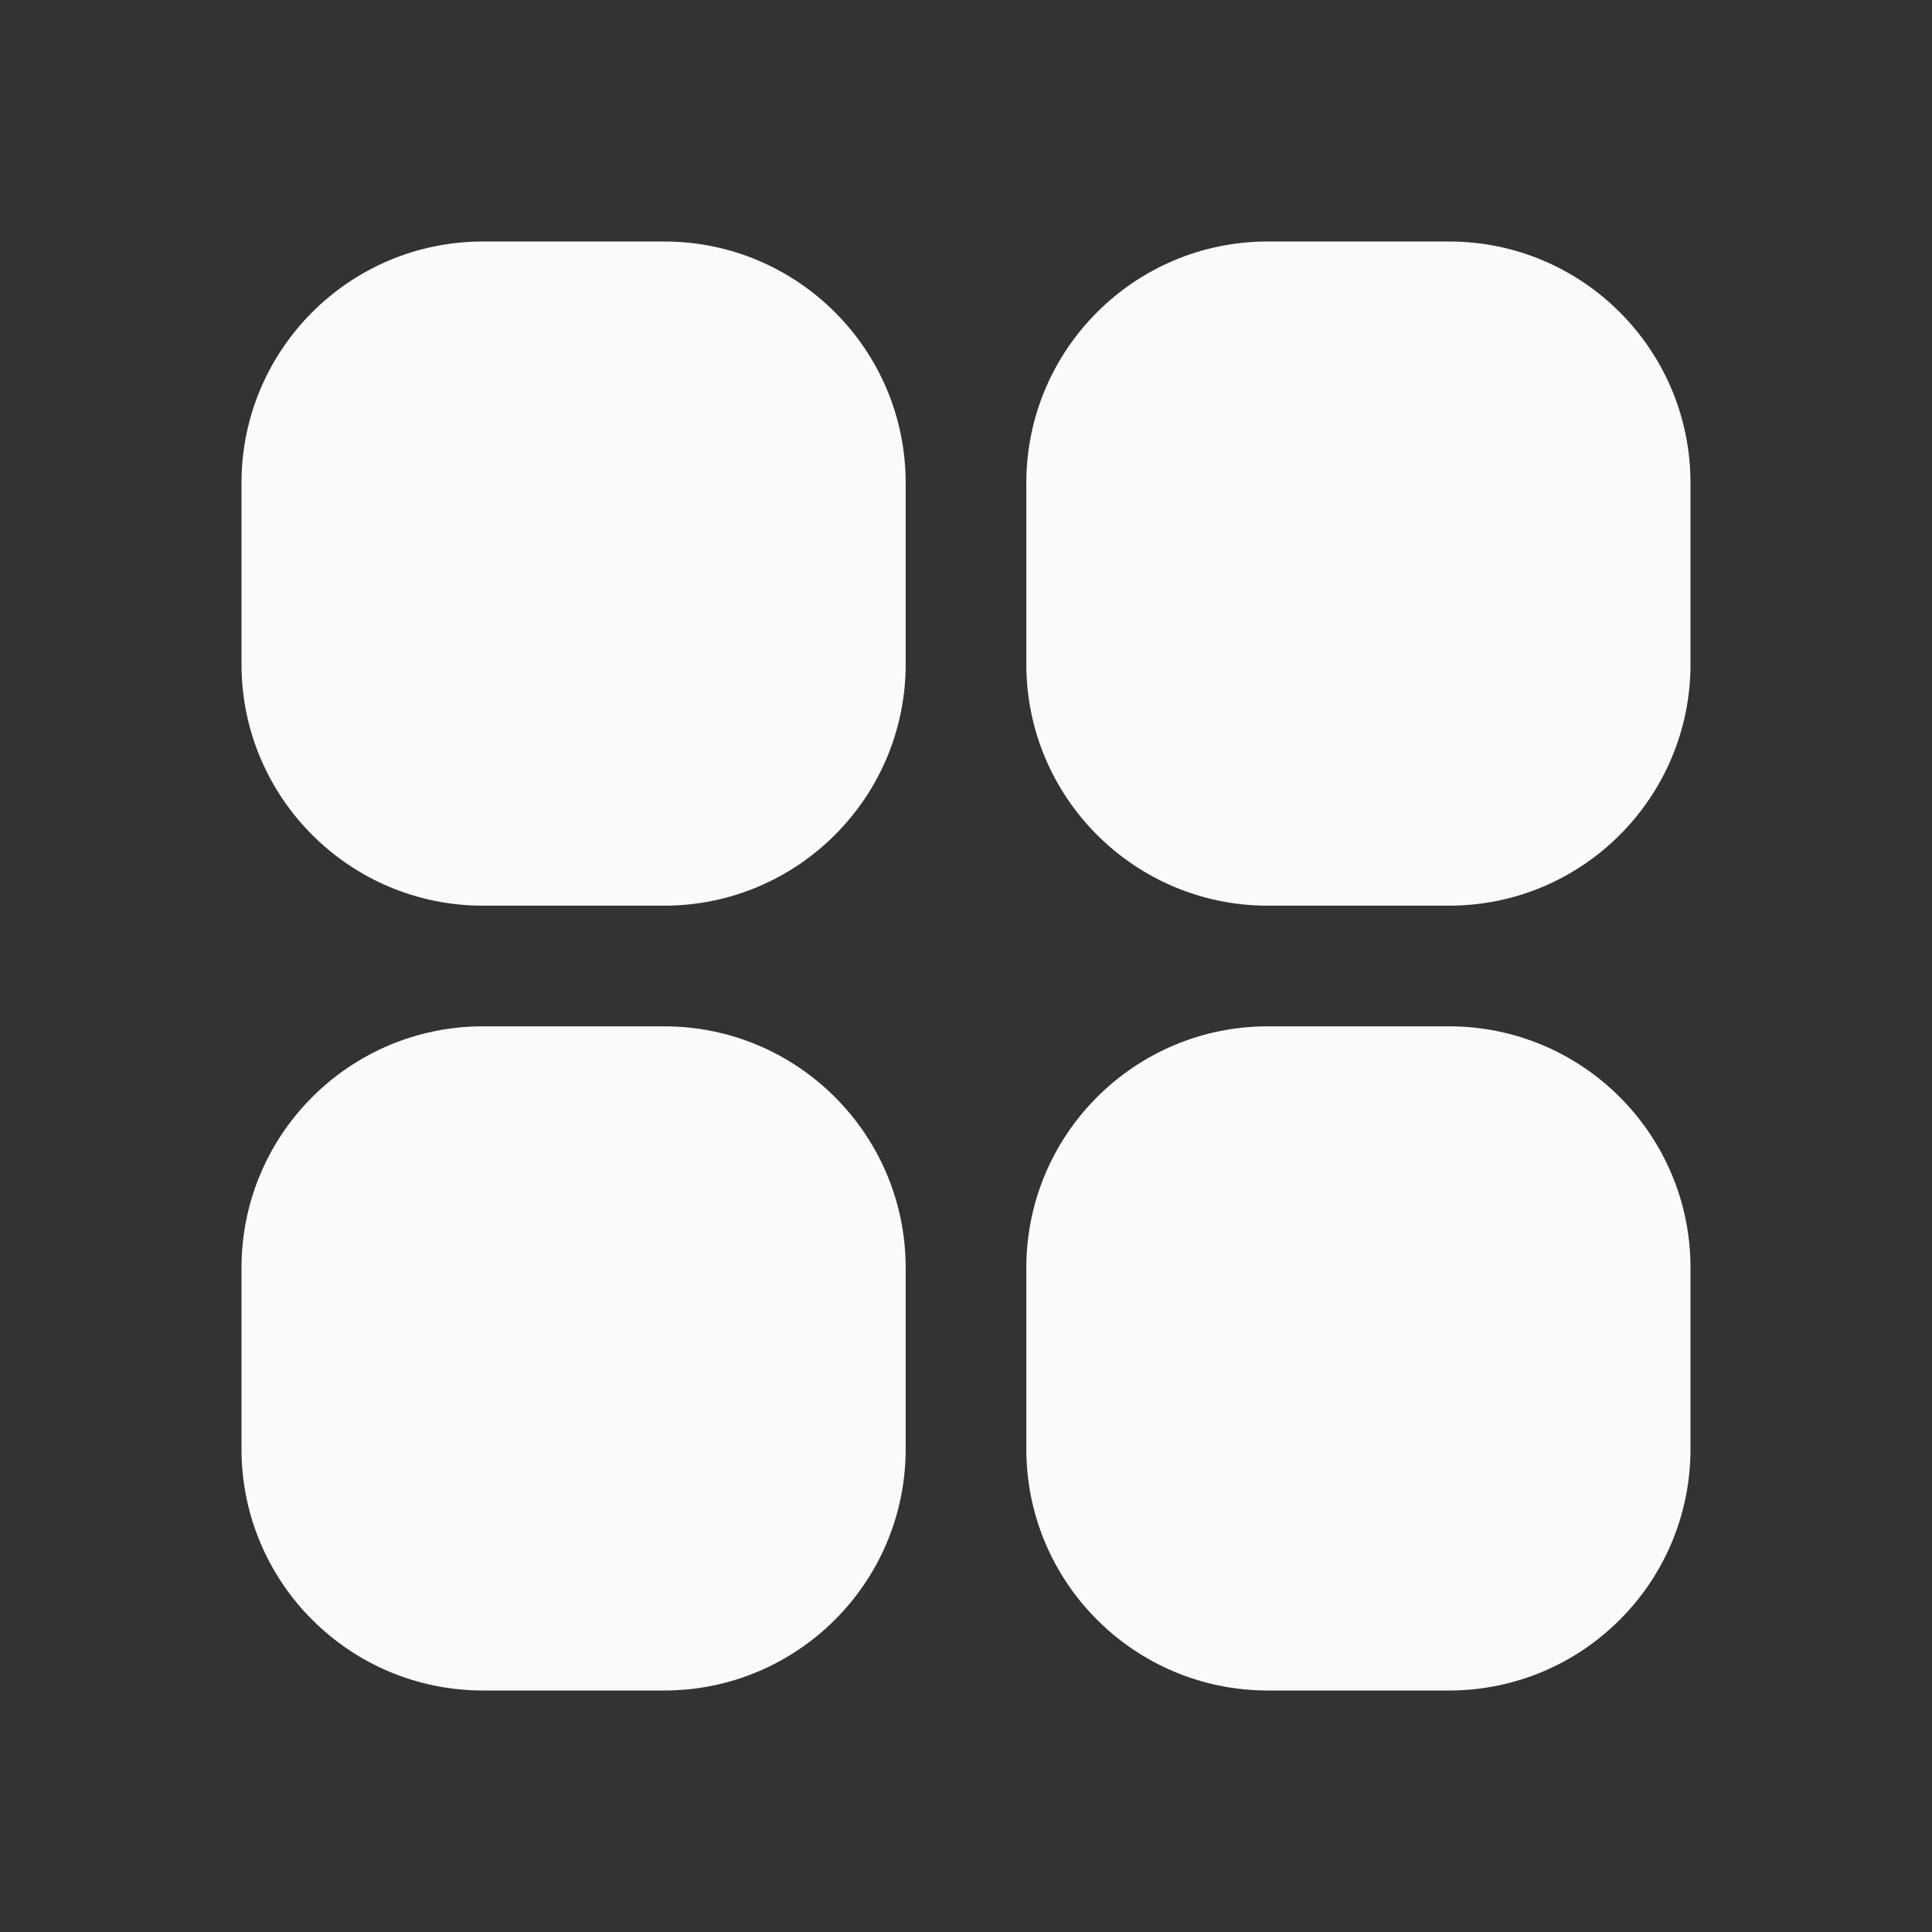 <svg width="18" height="18" viewBox="0 0 18 18" fill="none" xmlns="http://www.w3.org/2000/svg">
    <rect x="0" y="0" width="18" height="18" fill="#333333" stroke="none"/>
    <path fill-rule="evenodd" clip-rule="evenodd" d="M2.25 4.5C2.25 3.257 3.257 2.25 4.5 2.25H6.188C7.43 2.25 8.438 3.257 8.438 4.5V6.188C8.438 7.43 7.43 8.438 6.188 8.438H4.5C3.257 8.438 2.25 7.43 2.25 6.188V4.5ZM9.562 4.5C9.562 3.257 10.57 2.25 11.812 2.25H13.5C14.743 2.25 15.75 3.257 15.75 4.5V6.188C15.75 7.43 14.743 8.438 13.5 8.438H11.812C10.57 8.438 9.562 7.43 9.562 6.188V4.5ZM2.25 11.812C2.25 10.57 3.257 9.562 4.5 9.562H6.188C7.43 9.562 8.438 10.57 8.438 11.812V13.5C8.438 14.743 7.43 15.75 6.188 15.75H4.5C3.257 15.75 2.25 14.743 2.25 13.5V11.812ZM9.562 11.812C9.562 10.57 10.57 9.562 11.812 9.562H13.5C14.743 9.562 15.75 10.57 15.75 11.812V13.5C15.75 14.743 14.743 15.75 13.5 15.75H11.812C10.57 15.75 9.562 14.743 9.562 13.5V11.812Z" fill="#FAFAFA"/>
</svg>